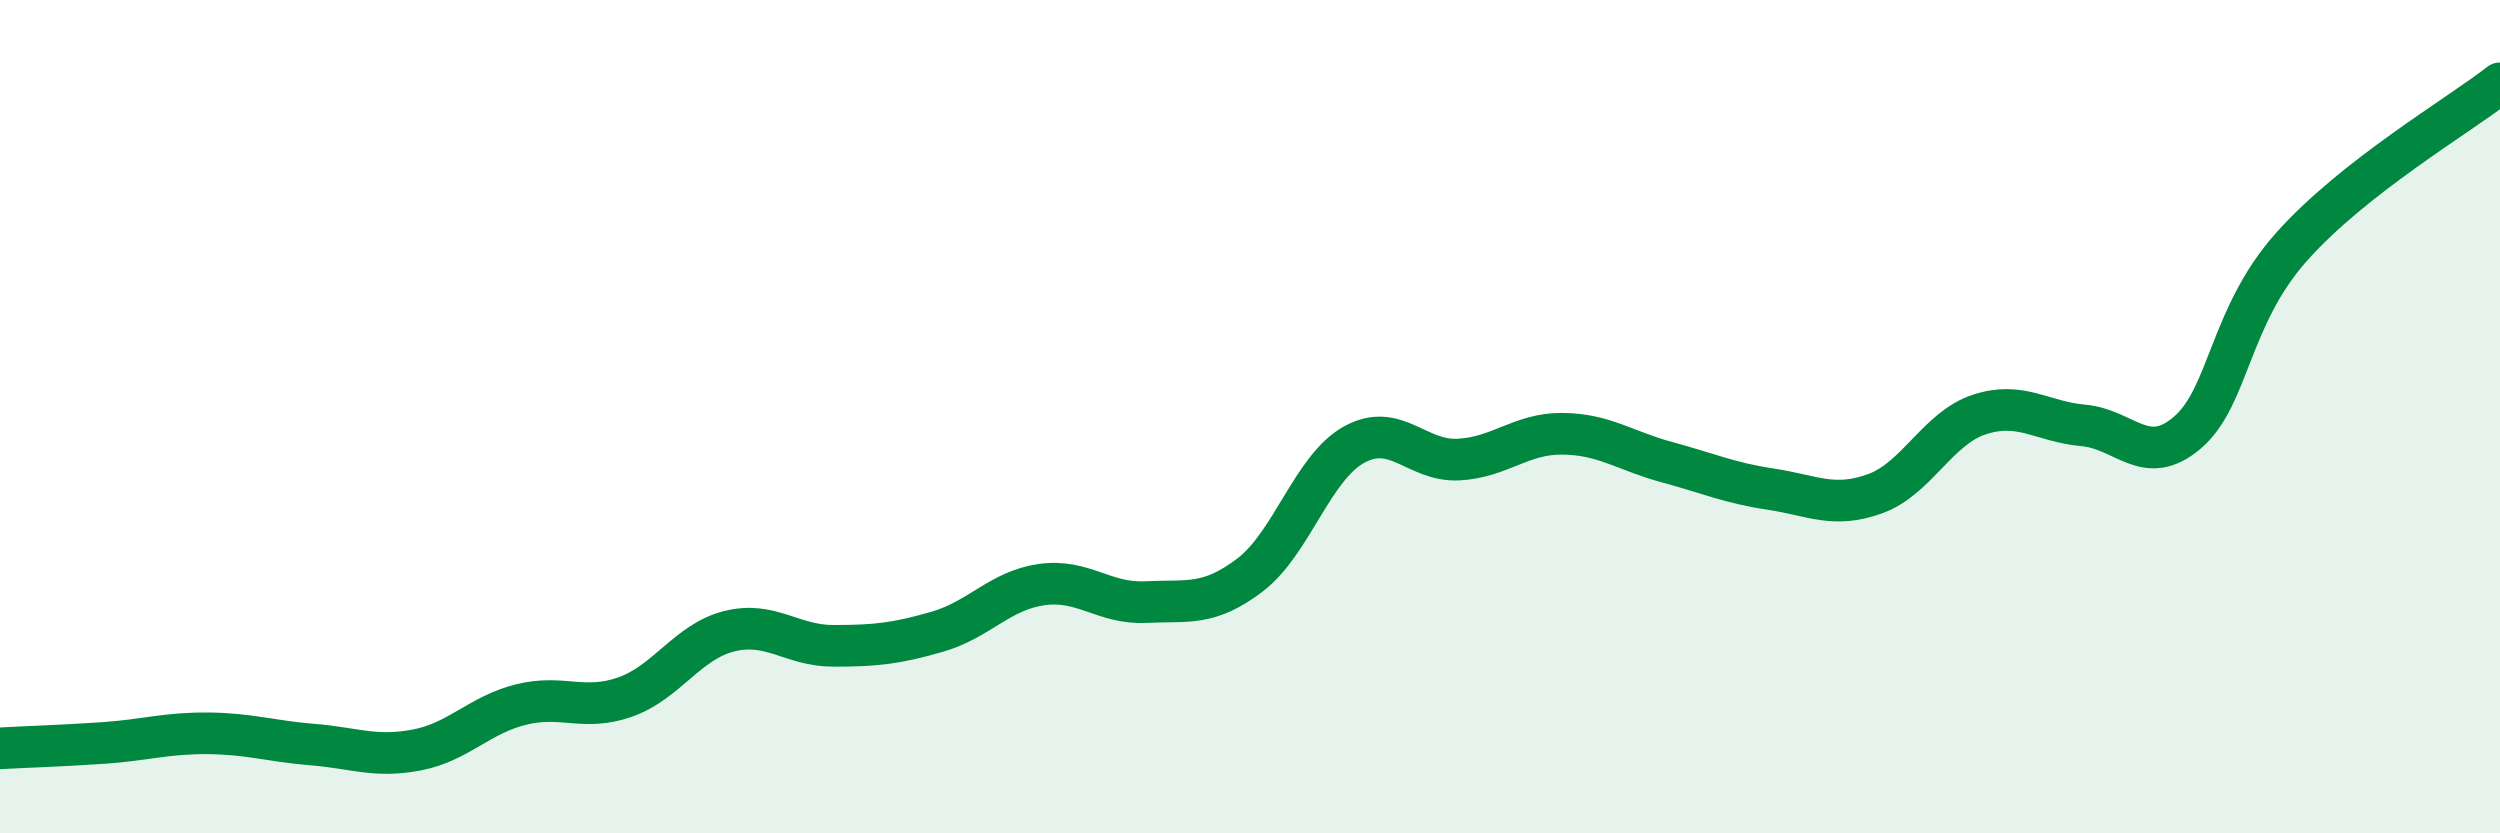 
    <svg width="60" height="20" viewBox="0 0 60 20" xmlns="http://www.w3.org/2000/svg">
      <path
        d="M 0,17.96 C 0.5,17.93 1.5,17.9 2.5,17.83 C 3.5,17.76 4,17.59 5,17.6 C 6,17.61 6.5,17.79 7.5,17.87 C 8.5,17.95 9,18.19 10,18 C 11,17.81 11.5,17.16 12.5,16.91 C 13.5,16.66 14,17.08 15,16.73 C 16,16.38 16.5,15.4 17.5,15.15 C 18.5,14.9 19,15.5 20,15.5 C 21,15.5 21.5,15.45 22.5,15.16 C 23.5,14.87 24,14.17 25,14.03 C 26,13.89 26.5,14.5 27.5,14.45 C 28.5,14.4 29,14.56 30,13.8 C 31,13.04 31.5,11.22 32.5,10.67 C 33.5,10.12 34,11.08 35,11.03 C 36,10.98 36.5,10.4 37.5,10.41 C 38.5,10.42 39,10.82 40,11.09 C 41,11.36 41.5,11.59 42.5,11.74 C 43.5,11.89 44,12.21 45,11.85 C 46,11.49 46.5,10.28 47.5,9.95 C 48.5,9.62 49,10.12 50,10.21 C 51,10.3 51.5,11.24 52.5,10.38 C 53.5,9.52 53.5,7.6 55,5.92 C 56.5,4.24 59,2.78 60,2L60 20L0 20Z"
        fill="#008740"
        opacity="0.1"
        stroke-linecap="round"
        stroke-linejoin="round"
      />
      <path
        d="M 0,17.96 C 0.5,17.93 1.5,17.9 2.5,17.83 C 3.5,17.76 4,17.59 5,17.6 C 6,17.61 6.5,17.79 7.5,17.87 C 8.5,17.95 9,18.19 10,18 C 11,17.81 11.5,17.16 12.5,16.91 C 13.5,16.66 14,17.08 15,16.73 C 16,16.38 16.5,15.4 17.5,15.15 C 18.5,14.9 19,15.5 20,15.5 C 21,15.5 21.5,15.45 22.5,15.16 C 23.5,14.87 24,14.17 25,14.03 C 26,13.89 26.5,14.5 27.5,14.45 C 28.5,14.4 29,14.56 30,13.8 C 31,13.04 31.5,11.22 32.5,10.67 C 33.5,10.12 34,11.08 35,11.03 C 36,10.98 36.5,10.4 37.5,10.41 C 38.5,10.42 39,10.82 40,11.09 C 41,11.36 41.5,11.59 42.5,11.74 C 43.5,11.89 44,12.21 45,11.85 C 46,11.49 46.5,10.28 47.5,9.95 C 48.5,9.62 49,10.12 50,10.21 C 51,10.3 51.5,11.24 52.5,10.38 C 53.5,9.52 53.5,7.6 55,5.92 C 56.5,4.24 59,2.78 60,2"
        stroke="#008740"
        stroke-width="1"
        fill="none"
        stroke-linecap="round"
        stroke-linejoin="round"
      />
    </svg>
  